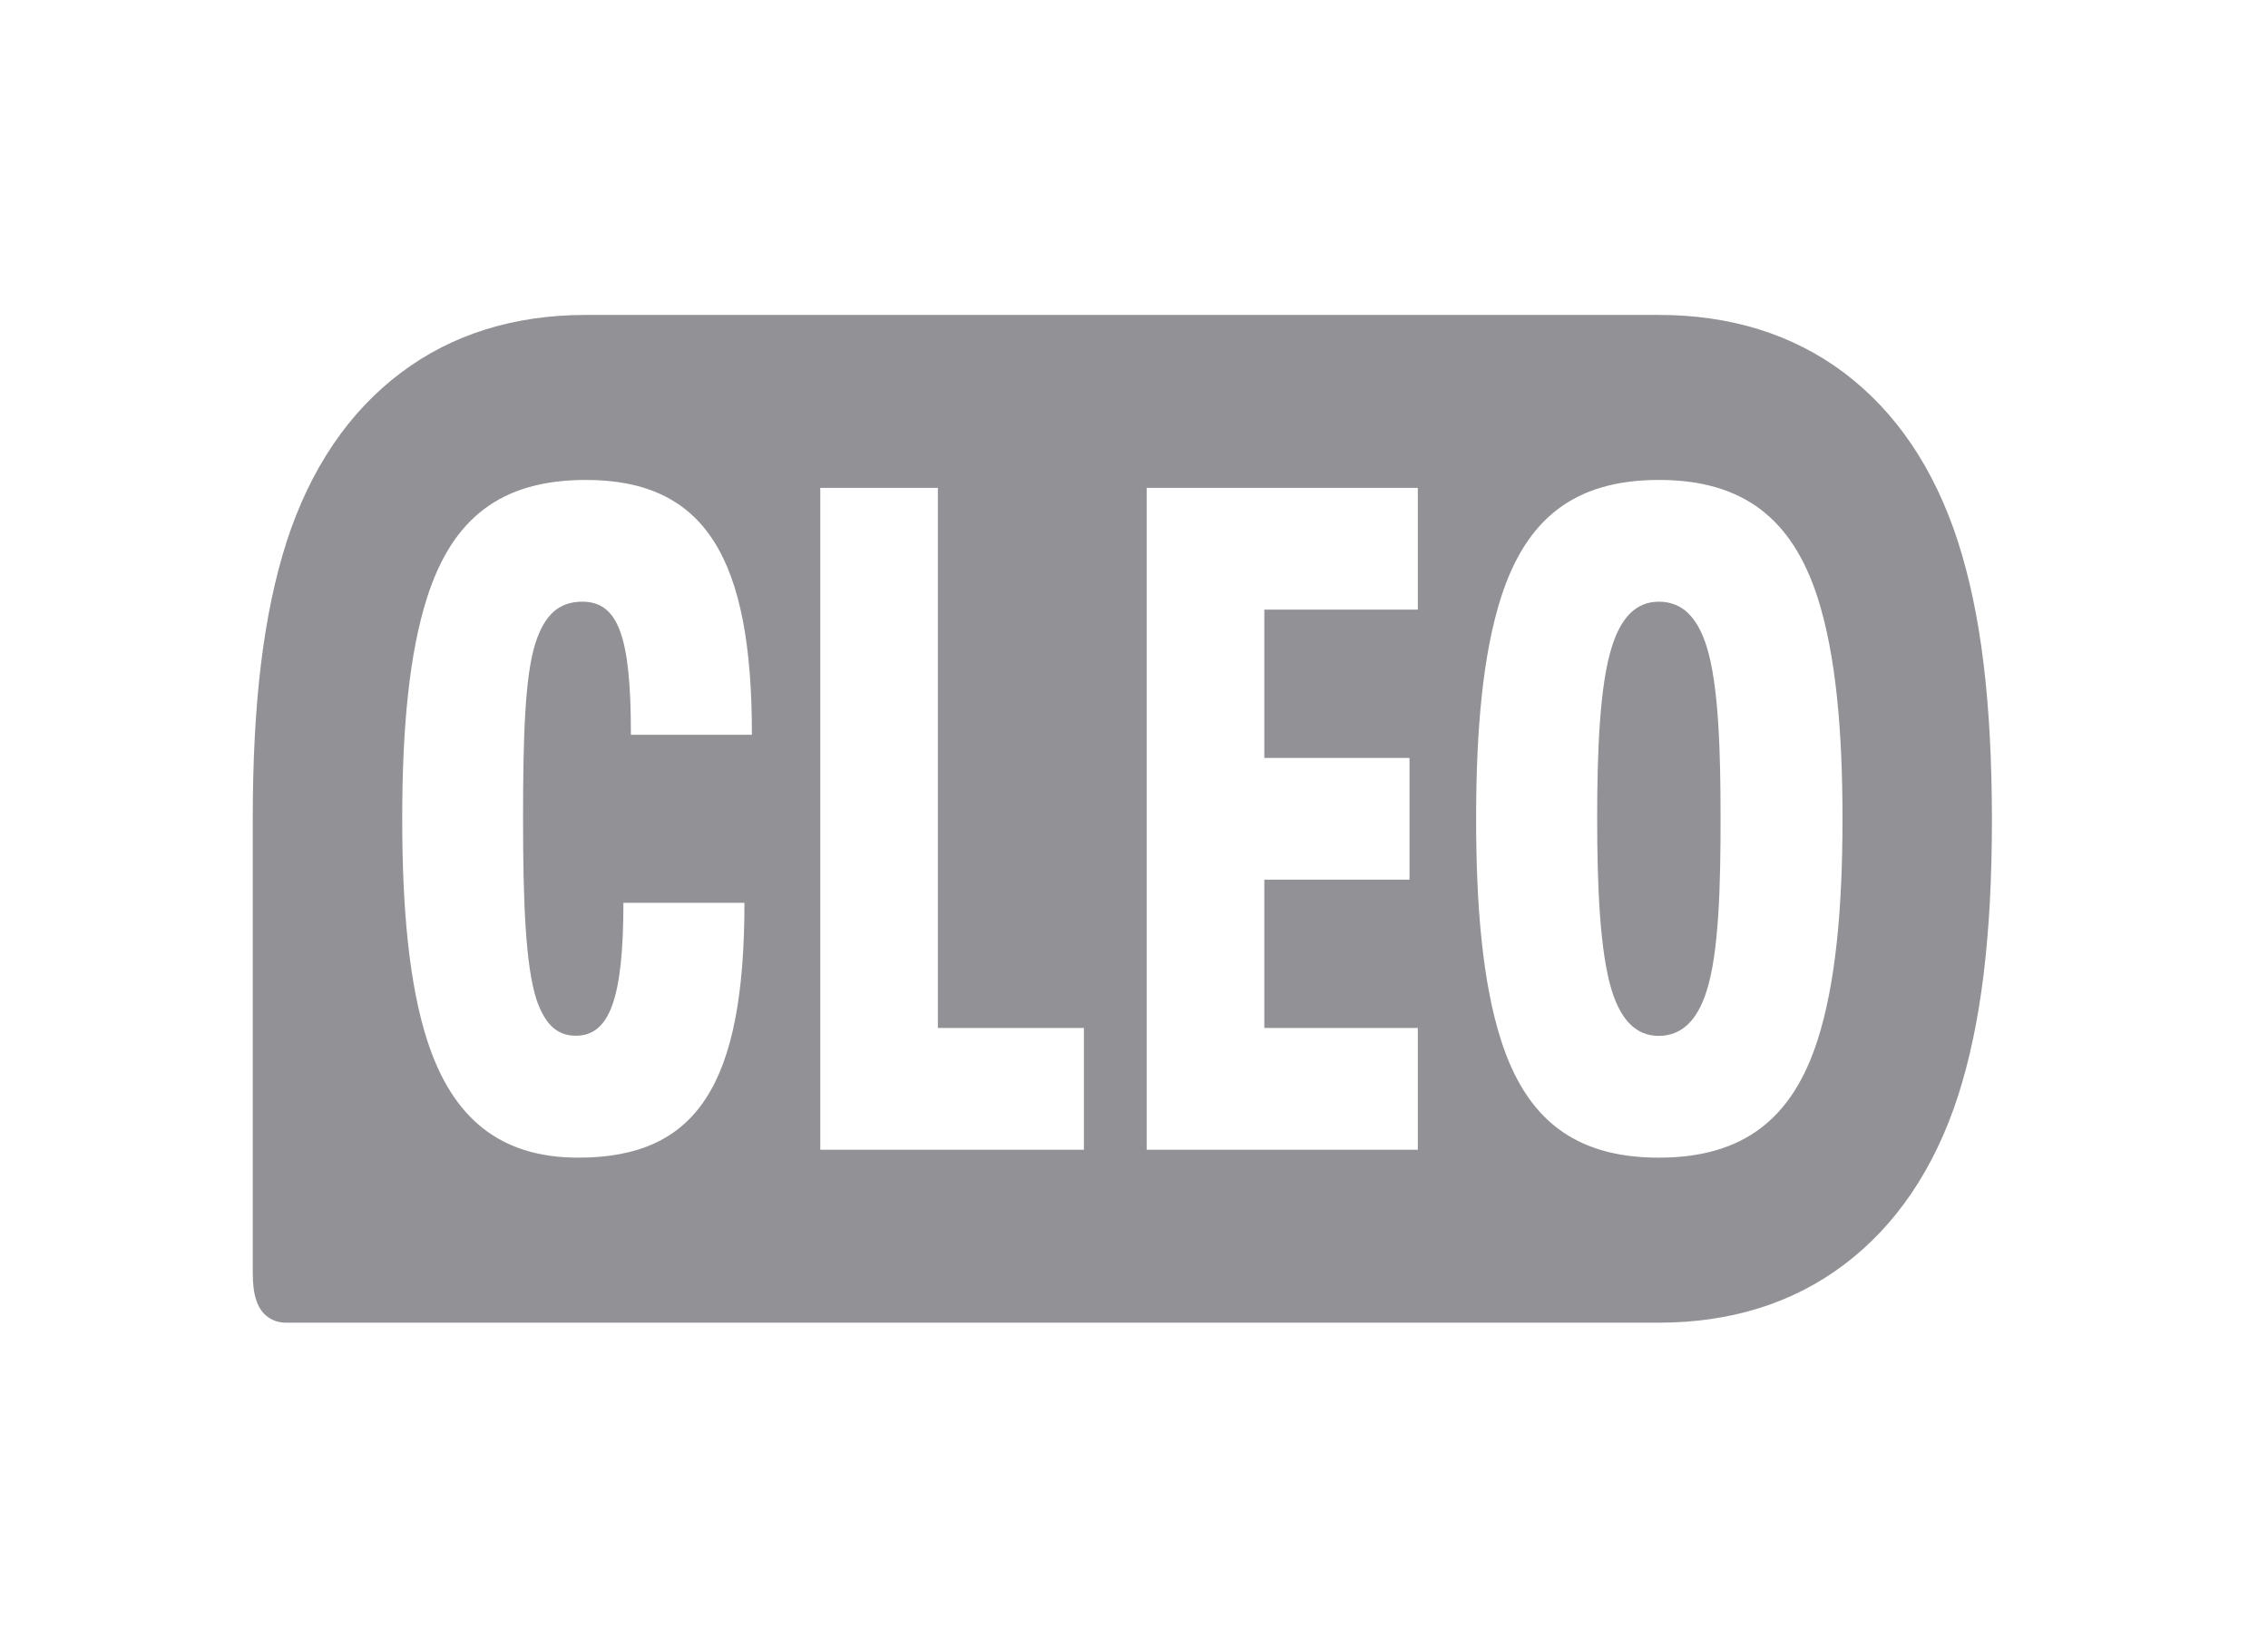 <svg xmlns="http://www.w3.org/2000/svg" width="72" height="52" viewBox="0 0 72 52" fill="none"><path d="M54.173 31.486C54.573 30.254 54.621 28.082 54.621 26C54.621 23.918 54.567 21.746 54.174 20.514C53.883 19.602 53.409 19.106 52.662 19.106C51.944 19.106 51.469 19.602 51.178 20.514C50.778 21.746 50.704 23.918 50.704 26C50.704 28.082 50.785 30.254 51.178 31.486C51.47 32.398 51.945 32.894 52.662 32.894C53.401 32.887 53.882 32.39 54.173 31.486Z" fill="#929296"></path><path fill-rule="evenodd" clip-rule="evenodd" d="M58.525 11.824C60.186 13.07 61.406 14.873 62.158 17.2C62.89 19.48 63.229 22.278 63.236 26C63.236 29.722 62.89 32.514 62.165 34.786C61.413 37.114 60.186 38.924 58.525 40.17C56.905 41.387 54.933 42 52.663 42H9.082C8.859 42 8.661 41.938 8.499 41.816C8.329 41.694 8.208 41.51 8.133 41.278C8.058 41.054 8.024 40.775 8.024 40.4V26C8.024 22.277 8.371 19.486 9.095 17.214C9.848 14.886 11.074 13.076 12.735 11.83C14.355 10.613 16.327 10 18.598 10H52.663C54.933 10 56.905 10.613 58.525 11.824ZM12.769 26C12.769 28.818 12.979 31.22 13.562 33.037C14.361 35.501 15.866 36.76 18.361 36.76C22.122 36.76 23.633 34.446 23.633 28.668H19.791C19.791 31.744 19.336 32.888 18.28 32.888C17.669 32.888 17.296 32.506 17.032 31.744C16.686 30.662 16.605 28.695 16.605 26C16.605 23.447 16.659 21.454 17.005 20.399C17.297 19.514 17.75 19.106 18.489 19.106C19.628 19.106 20.028 20.222 20.028 23.271V23.332H23.87V23.305C23.87 17.758 22.414 15.24 18.598 15.24C15.866 15.24 14.354 16.499 13.562 18.963C12.979 20.78 12.769 23.182 12.769 26ZM34.41 32.642V36.508H26.041V15.492H29.774V32.642H34.41ZM40.137 19.358V24.067H44.746V27.933H40.137V32.642H45.01V36.508H36.402V15.492H45.01V19.358H40.137ZM47.654 33.037C47.071 31.22 46.861 28.818 46.861 26C46.861 23.182 47.071 20.78 47.654 18.963C48.447 16.499 49.959 15.24 52.663 15.24C55.367 15.24 56.898 16.499 57.698 18.963C58.281 20.78 58.492 23.182 58.492 26C58.492 28.818 58.281 31.22 57.698 33.037C56.905 35.501 55.366 36.76 52.662 36.76C49.958 36.76 48.446 35.501 47.654 33.037Z" fill="#929296"></path></svg>